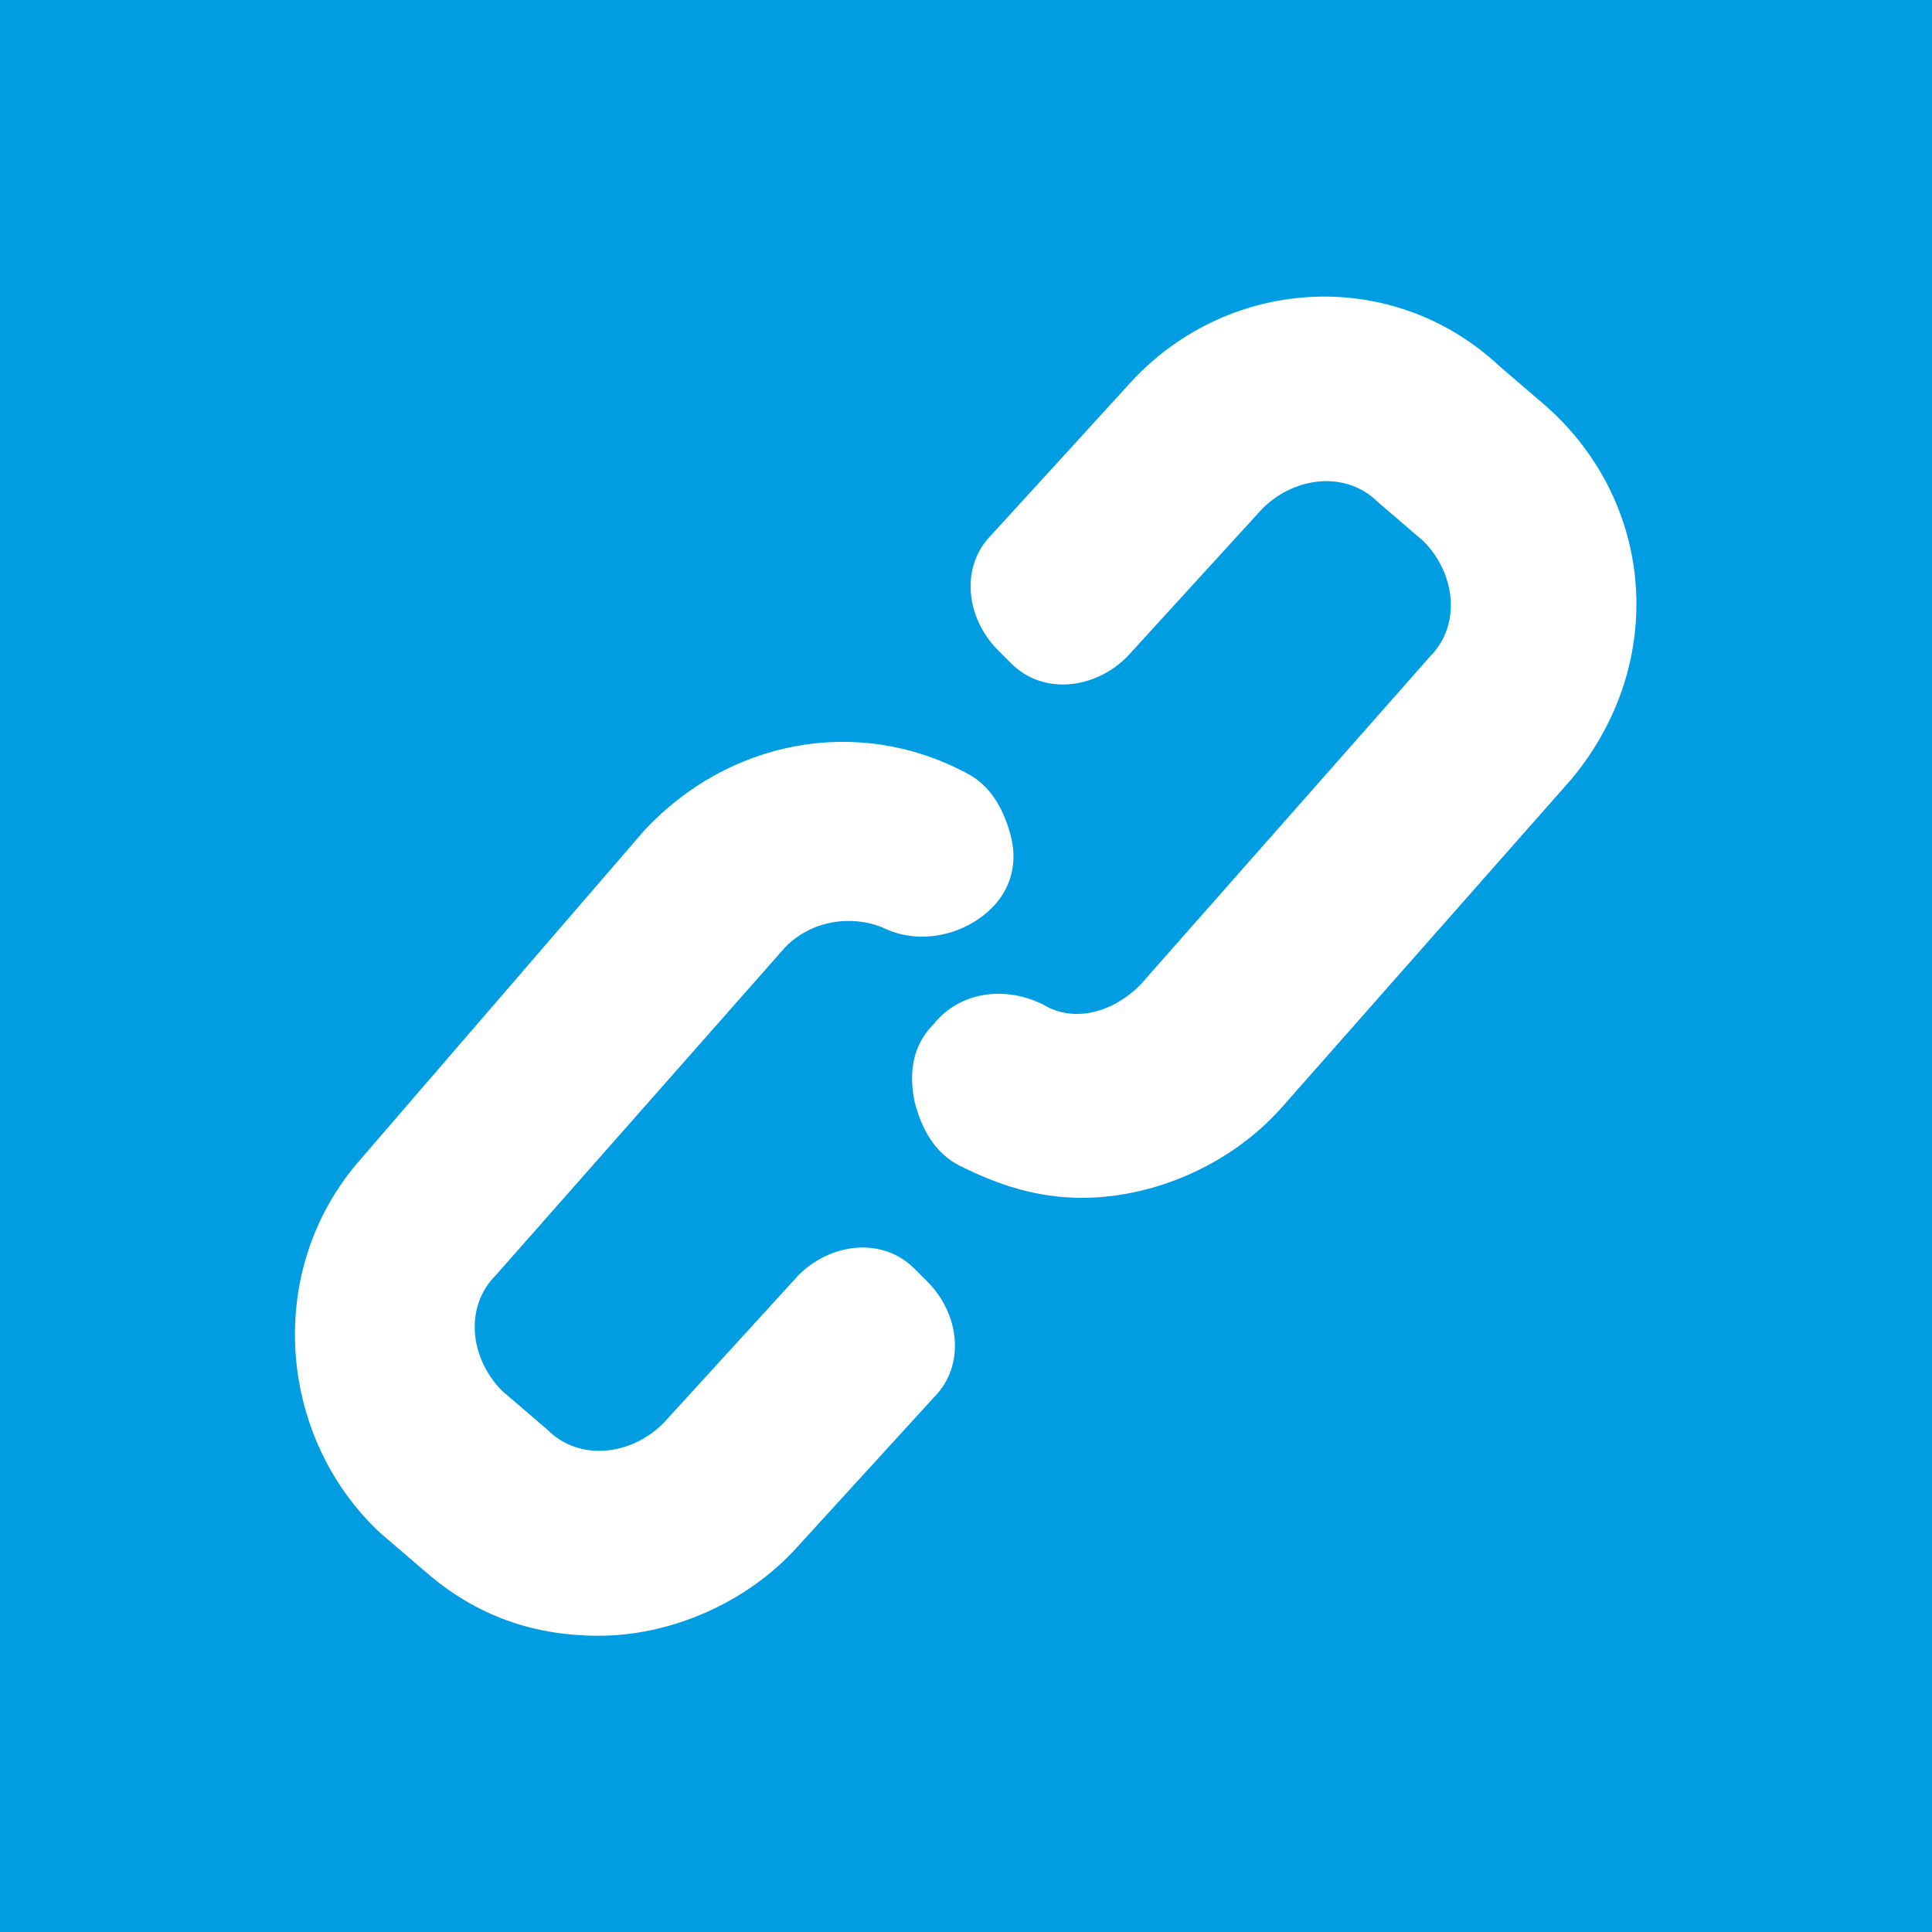 <?xml version="1.0" encoding="utf-8"?>
<!-- Generator: Adobe Illustrator 27.4.1, SVG Export Plug-In . SVG Version: 6.00 Build 0)  -->
<svg version="1.1" id="Capa_1" xmlns="http://www.w3.org/2000/svg" xmlns:xlink="http://www.w3.org/1999/xlink" x="0px" y="0px"
	 viewBox="0 0 30 30" style="enable-background:new 0 0 30 30;" xml:space="preserve">
<style type="text/css">
	.st0{display:none;}
	.st1{display:inline;fill:#FFFFFF;}
	.st2{display:inline;fill:#0D0F16;}
	.st3{display:inline;fill:#161616;}
	.st4{display:inline;}
	.st5{fill:#FFFF00;}
	.st6{display:inline;fill:#1D1D1B;}
	.st7{display:inline;fill:#FFFF00;}
	.st8{fill:#FFFFFF;}
	.st9{fill:#009DE3;}
</style>
<g id="Capa_10" class="st0">
	<path class="st1" d="M28,9.3H2C1.6,9.3,1.3,9,1.3,8.6V8.3C1.3,8,1.6,7.6,2,7.6h26c0.4,0,0.7,0.3,0.7,0.7v0.2
		C28.7,9,28.4,9.3,28,9.3z"/>
	<path class="st1" d="M28,15.8H2c-0.4,0-0.7-0.3-0.7-0.7v-0.2c0-0.4,0.3-0.7,0.7-0.7h26c0.4,0,0.7,0.3,0.7,0.7v0.2
		C28.7,15.5,28.4,15.8,28,15.8z"/>
	<path class="st1" d="M28,22.4H2c-0.4,0-0.7-0.3-0.7-0.7v-0.2c0-0.4,0.3-0.7,0.7-0.7h26c0.4,0,0.7,0.3,0.7,0.7v0.2
		C28.7,22,28.4,22.4,28,22.4z"/>
</g>
<g id="Capa_1_00000125571831075157382170000005998033326567935105_" class="st0">
	<path class="st2" d="M28.9,23c0,0.7-0.3,2.1-0.6,2.7c-0.4,1-1.5,1.6-2.4,2.1c-1.2,0.6-2.3,1-3.7,1c-1.8,0-3.5-0.7-5.2-1.4
		c-1.2-0.4-2.4-1-3.4-1.6c-3.3-2.1-7.4-6.1-9.4-9.4C3.5,15.3,3,14.2,2.6,13C2,11.3,1.2,9.7,1.2,7.8c0-1.3,0.4-2.5,1-3.7
		c0.5-0.9,1.1-2,2.1-2.4C5,1.4,6.3,1.1,7,1.1c0.1,0,0.3,0,0.4,0.1c0.4,0.1,0.8,1.1,1,1.5C9.1,3.8,9.7,5,10.3,6.1
		c0.3,0.5,0.9,1.1,0.9,1.8c0,1.2-3.6,3-3.6,4c0,0.5,0.5,1.2,0.8,1.7c2,3.6,4.5,6.1,8.1,8.1c0.5,0.3,1.2,0.8,1.7,0.8
		c1.1,0,2.8-3.6,4-3.6c0.6,0,1.2,0.6,1.8,0.9c1.1,0.7,2.2,1.3,3.4,1.9c0.4,0.2,1.4,0.6,1.5,1C28.9,22.8,28.9,22.9,28.9,23L28.9,23z"
		/>
</g>
<g id="Capa_2_00000106119069425350237270000012204599846008359604_" class="st0">
	<path class="st3" d="M25.6,15.5L4.9,27C4.4,27.3,4,27,4,26.5v-23C4,3,4.4,2.7,4.9,3l20.8,11.5C26.1,14.8,26.1,15.2,25.6,15.5
		L25.6,15.5z"/>
</g>
<g id="Capa_3" class="st0">
	<g class="st4">
		<path class="st5" d="M29,4.6l-3.9-3.9c-0.4-0.4-0.9-0.4-1.3,0l-3.6,3.6l-7.8,7.8c0,0,0,0.1-0.1,0.1l0,0c0,0.1-0.1,0.1-0.1,0.2l0,0
			l-2.5,6.4c-0.1,0.3-0.1,0.7,0.2,1c0.2,0.2,0.4,0.3,0.6,0.3c0.1,0,0.2,0,0.3-0.1l6.4-2.5l0,0c0.1,0,0.1-0.1,0.2-0.1l0,0
			c0,0,0.1,0,0.1-0.1l7.8-7.8L29,5.8c0.2-0.2,0.3-0.4,0.3-0.6C29.3,5,29.2,4.7,29,4.6z M17,15.3L15.7,14l-1.3-1.3l6.5-6.5l2.6,2.6
			L17,15.3z M13.5,14.3l1.1,1.1l0.8,0.8l-3.2,1.2L13.5,14.3z M24.8,7.5l-2.6-2.6l2.3-2.3l2.6,2.6L24.8,7.5z"/>
		<path class="st5" d="M25.4,12.1c0.4,1.2,0.7,2.5,0.7,3.8c0,2.8-1,5.3-2.6,7.4h-12l-1.3-2.4c-0.1-0.2-0.4-0.4-0.6-0.4l0,0
			c-0.3,0-0.5,0.1-0.6,0.4l-1.3,2.4H5.3c-1.6-2-2.6-4.6-2.6-7.4C2.7,9.5,8,4.2,14.4,4.2c0.9,0,1.8,0.1,2.7,0.3l1.6-1.6
			c-1.3-0.4-2.8-0.7-4.3-0.7C6.9,2.2,0.7,8.4,0.7,15.9s6.1,13.7,13.7,13.7c7.5,0,13.7-6.1,13.7-13.7c0-1.9-0.4-3.7-1.1-5.4
			L25.4,12.1z M6.7,24.7h1.4c0.3,0,0.5-0.1,0.6-0.4l0.9-1.7l0.9,1.7c0.1,0.2,0.4,0.4,0.6,0.4h11c-2.1,1.8-4.8,2.9-7.7,2.9
			S8.7,26.5,6.7,24.7z"/>
	</g>
</g>
<g id="Capa_4" class="st0">
	<g class="st4">
		<path class="st5" d="M20.4,9.4c0.7,1.6,1.5,4.4,2.2,6.1c2.2-4.5,4.3-9,6.5-13.5c-4.8,1.5-9.6,3-14.4,4.5
			C16.3,7.3,18.2,7.9,20.4,9.4z"/>
		<path class="st5" d="M24.9,14.8c0,0.1,0,0.2,0,0.3c0,2.6-0.9,5.1-2.5,7H11.1l-1.2-2.3c-0.1-0.2-0.3-0.4-0.6-0.4l0,0
			c-0.2,0-0.5,0.1-0.6,0.3L7.4,22H5.2c-1.6-1.9-2.5-4.3-2.5-7c0-6.1,5-11,11.1-11c0.5,0,1,0,1.5,0.1c1.1-0.3,2.2-0.7,3.3-1
			c-1.5-0.6-3.1-0.9-4.8-0.9c-7.2,0-13,5.8-13,13s5.8,13,13,13s13-5.8,13-13c0-1.1-0.2-2.2-0.4-3.3C25.9,12.8,25.4,13.8,24.9,14.8z
			 M6.5,23.4h1.3c0.2,0,0.5-0.1,0.6-0.3l0.9-1.6l0.8,1.6c0.1,0.2,0.3,0.4,0.6,0.4h10.5c-2,1.7-4.5,2.8-7.3,2.8
			C11,26.2,8.4,25.1,6.5,23.4z"/>
	</g>
</g>
<g id="Capa_5" class="st0">
	<g class="st4">
		<path class="st5" d="M23.1,10.9c0.8,1.5,1.3,3.3,1.3,5.1c0,2.6-0.9,5-2.4,6.9H10.8l-1.2-2.3c-0.1-0.2-0.3-0.3-0.6-0.3l0,0
			c-0.2,0-0.5,0.1-0.6,0.3l-1.2,2.3H5C3.5,21,2.6,18.6,2.6,16c0-6,4.9-10.9,10.9-10.9c1.8,0,3.5,0.5,5,1.2L20,5.1
			c-1.9-1.1-4.1-1.8-6.5-1.8C6.5,3.3,0.7,9,0.7,16s5.7,12.7,12.7,12.7S26.1,23,26.1,16c0-2.3-0.6-4.5-1.7-6.3L23.1,10.9z M6.3,24.2
			h1.3c0.2,0,0.5-0.1,0.6-0.3L9,22.3l0.8,1.5c0.1,0.2,0.3,0.3,0.6,0.3h10.3c-1.9,1.7-4.4,2.7-7.2,2.7S8.2,25.9,6.3,24.2z"/>
		<path class="st5" d="M28.9,1.7c-0.5-0.6-1.4-0.7-2-0.2l-10.3,8.7l-2-2.6c-0.5-0.6-1.4-0.7-2-0.3c-0.6,0.5-0.7,1.4-0.3,2l2.9,3.8
			c0.2,0.3,0.6,0.5,1,0.5c0.1,0,0.1,0,0.2,0c0.3,0,0.7-0.1,0.9-0.3l11.5-9.7C29.4,3.2,29.4,2.3,28.9,1.7z"/>
	</g>
</g>
<g id="Capa_6" class="st0">
	<path class="st6" d="M28.5,15c0,0.1-0.1,0.3-0.2,0.4l-6,5.5C22.2,21,22,21,21.8,21c-0.2-0.1-0.3-0.2-0.3-0.5V17H2
		c-0.3,0-0.5-0.2-0.5-0.5v-3C1.5,13.2,1.7,13,2,13h19.5V9.5c0-0.2,0.1-0.4,0.3-0.5c0.2,0,0.4,0,0.5,0.1l6,5.5
		C28.4,14.7,28.5,14.8,28.5,15L28.5,15z"/>
</g>
<g id="Capa_6_copia" class="st0">
	<path class="st7" d="M28.5,15c0,0.1-0.1,0.3-0.2,0.4l-6,5.5C22.2,21,22,21,21.8,21c-0.2-0.1-0.3-0.2-0.3-0.5V17H2
		c-0.3,0-0.5-0.2-0.5-0.5v-3C1.5,13.2,1.7,13,2,13h19.5V9.5c0-0.2,0.1-0.4,0.3-0.5c0.2,0,0.4,0,0.5,0.1l6,5.5
		C28.4,14.7,28.5,14.8,28.5,15L28.5,15z"/>
</g>
<g id="FACEBOOK" class="st0">
	<path class="st1" d="M17,8.5h3.3V4.6H17c-2.5,0-4.6,2-4.6,4.6v2H9.8V15h2.6v10.4h3.9V15h3.3l0.7-3.9h-3.9v-2
		C16.3,8.8,16.6,8.5,17,8.5z"/>
</g>
<g id="INSTAGRAM" class="st0">
	<g class="st4">
		<path class="st8" d="M15,6.6c2.8,0,3.1,0,4.2,0.1c1,0,1.6,0.2,1.9,0.4c0.5,0.2,0.8,0.4,1.2,0.8c0.4,0.4,0.6,0.7,0.8,1.2
			c0.1,0.4,0.3,0.9,0.4,1.9c0,1.1,0.1,1.4,0.1,4.2s0,3.1-0.1,4.2c0,1-0.2,1.6-0.4,1.9c-0.2,0.5-0.4,0.8-0.8,1.2
			c-0.4,0.4-0.7,0.6-1.2,0.8c-0.4,0.1-0.9,0.3-1.9,0.4c-1.1,0-1.4,0.1-4.2,0.1s-3.1,0-4.2-0.1c-1,0-1.6-0.2-1.9-0.4
			c-0.5-0.2-0.8-0.4-1.2-0.8c-0.4-0.4-0.6-0.7-0.8-1.2c-0.1-0.4-0.3-0.9-0.4-1.9c0-1.1-0.1-1.4-0.1-4.2s0-3.1,0.1-4.2
			c0-1,0.2-1.6,0.4-1.9c0.2-0.5,0.4-0.8,0.8-1.2C8,7.5,8.4,7.2,8.9,7c0.4-0.1,0.9-0.3,1.9-0.4C11.9,6.6,12.2,6.6,15,6.6L15,6.6z
			 M15,4.8c-2.8,0-3.2,0-4.3,0.1C9.6,4.9,8.9,5,8.2,5.3C7.5,5.6,6.9,5.9,6.4,6.5c-0.6,0.6-1,1.2-1.2,1.8C4.9,9,4.7,9.8,4.7,10.9
			s-0.1,1.5-0.1,4.3s0,3.2,0.1,4.3c0,1.1,0.2,1.9,0.5,2.5c0.3,0.7,0.6,1.3,1.2,1.8C7,24.4,7.6,24.7,8.2,25c0.7,0.3,1.4,0.4,2.5,0.5
			c1.1,0,1.5,0.1,4.3,0.1s3.2,0,4.3-0.1c1.1,0,1.9-0.2,2.5-0.5c0.7-0.3,1.3-0.6,1.8-1.2c0.6-0.6,0.9-1.2,1.2-1.8
			c0.3-0.7,0.4-1.4,0.5-2.5c0-1.1,0.1-1.5,0.1-4.3s0-3.2-0.1-4.3c0-1.1-0.2-1.9-0.5-2.5c-0.3-0.7-0.6-1.3-1.2-1.8
			C23,6,22.4,5.7,21.8,5.4c-0.7-0.3-1.4-0.4-2.5-0.5C18.2,4.8,17.8,4.8,15,4.8L15,4.8L15,4.8z"/>
		<path class="st8" d="M15,9.8c-3,0-5.3,2.4-5.3,5.3s2.4,5.3,5.3,5.3s5.3-2.4,5.3-5.3C20.4,12.2,18,9.8,15,9.8z M15,18.6
			c-1.9,0-3.5-1.6-3.5-3.5s1.6-3.5,3.5-3.5s3.5,1.6,3.5,3.5S16.9,18.6,15,18.6z"/>
		<path class="st8" d="M21.8,9.6c0,0.7-0.6,1.2-1.2,1.2s-1.2-0.6-1.2-1.2s0.6-1.2,1.2-1.2S21.8,8.9,21.8,9.6z"/>
	</g>
</g>
<g id="TWITTER" class="st0">
	<path class="st1" d="M16.9,13.6l7.6-8.8h-1.8l-6.6,7.7l-5.3-7.7h-6l7.9,11.6l-7.9,9.2h1.8l7-8.1l5.6,8.1h6.1L16.9,13.6L16.9,13.6z
		 M14.5,16.4l-0.8-1.2L7.3,6.1H10l5.2,7.4l0.8,1.2l6.7,9.6H20L14.5,16.4L14.5,16.4z"/>
</g>
<g id="YOUTUBE" class="st0">
	<path class="st1" d="M28.3,9.6c0,0-0.3-1.9-1.1-2.7c-1-1.1-2.2-1.1-2.7-1.2C20.7,5.4,15,5.4,15,5.4l0,0c0,0-5.7,0-9.5,0.3
		C4.9,5.8,3.8,5.8,2.7,6.9c-0.8,0.8-1,2.7-1,2.7S1.4,11.8,1.4,14v2c0,2.2,0.3,4.4,0.3,4.4s0.3,1.9,1.1,2.7c1,1.1,2.4,1,3,1.2
		c2.2,0.2,9.3,0.3,9.3,0.3s5.7,0,9.5-0.3c0.5-0.1,1.7-0.1,2.7-1.2c0.8-0.8,1.1-2.7,1.1-2.7s0.3-2.2,0.3-4.4v-2
		C28.6,11.8,28.3,9.6,28.3,9.6L28.3,9.6z M12.2,18.5v-7.7l7.4,3.8L12.2,18.5z"/>
</g>
<g id="BEHANCE" class="st0">
	<g class="st4">
		<path class="st8" d="M9.2,6.4c0.8,0,1.5,0.1,2.2,0.2s1.2,0.4,1.7,0.7C13.6,7.6,14,8,14.2,8.6c0.3,0.5,0.4,1.2,0.4,2
			c0,0.9-0.2,1.6-0.6,2.1c-0.4,0.6-1,1-1.7,1.4c1,0.3,1.8,0.8,2.3,1.6c0.5,0.8,0.8,1.7,0.8,2.7c0,0.9-0.2,1.6-0.5,2.2
			s-0.8,1.1-1.3,1.5c-0.6,0.4-1.2,0.7-1.9,0.9c-0.7,0.2-1.5,0.3-2.2,0.3H1.2v-17L9.2,6.4z M8.7,13.2c0.7,0,1.2-0.2,1.6-0.5
			c0.4-0.3,0.6-0.8,0.6-1.5c0-0.4-0.1-0.7-0.2-1c-0.1-0.3-0.3-0.5-0.6-0.6C10,9.5,9.7,9.4,9.4,9.3c-0.3-0.1-0.6-0.1-1-0.1H4.9v4H8.7
			z M8.9,20.4c0.4,0,0.7,0,1-0.1s0.6-0.2,0.9-0.4c0.2-0.2,0.5-0.4,0.6-0.7c0.2-0.3,0.2-0.7,0.2-1.1c0-0.9-0.2-1.5-0.7-1.9
			S9.8,15.6,9,15.6H4.9v4.7L8.9,20.4L8.9,20.4z"/>
		<path class="st8" d="M20.7,20.4c0.5,0.5,1.2,0.7,2.2,0.7c0.7,0,1.3-0.2,1.8-0.5s0.8-0.7,0.9-1.1h3c-0.5,1.5-1.2,2.5-2.2,3.2
			c-1,0.6-2.2,1-3.6,1c-1,0-1.8-0.2-2.6-0.5c-0.8-0.3-1.4-0.7-2-1.3c-0.5-0.6-1-1.2-1.2-2c-0.3-0.8-0.4-1.7-0.4-2.6s0.2-1.8,0.5-2.6
			s0.7-1.5,1.3-2.1s1.2-1,2-1.4c0.8-0.3,1.6-0.5,2.6-0.5s1.9,0.2,2.7,0.6c0.8,0.4,1.4,0.9,1.9,1.6c0.5,0.7,0.9,1.5,1.1,2.3
			c0.2,0.9,0.3,1.8,0.2,2.7H20C19.9,19,20.2,19.9,20.7,20.4L20.7,20.4z M24.6,13.9c-0.4-0.4-1.1-0.7-1.9-0.7c-0.5,0-1,0.1-1.3,0.3
			s-0.6,0.4-0.9,0.7c-0.2,0.3-0.4,0.6-0.5,0.9c-0.1,0.3-0.1,0.6-0.2,0.8h5.5C25.3,15,25,14.4,24.6,13.9L24.6,13.9z"/>
		<path class="st8" d="M19.2,7.7h6.9v1.7h-6.9V7.7z"/>
	</g>
</g>
<g id="LINKEDIN" class="st0">
	<g id="_x31_0.Linkedin" class="st4">
		<path class="st8" d="M25.4,25.4v-7.6c0-3.7-0.8-6.6-5.2-6.6c-2.1,0-3.5,1.1-4.1,2.2H16v-1.9h-4v13.9h4.3v-6.9
			c0-1.8,0.3-3.6,2.6-3.6c2.2,0,2.2,2.1,2.2,3.7v6.8L25.4,25.4L25.4,25.4z"/>
		<path class="st8" d="M4.9,11.5h4.3v13.9H4.9V11.5z"/>
		<path class="st8" d="M7.1,4.6c-1.4,0-2.5,1.1-2.5,2.5s1.1,2.5,2.5,2.5s2.5-1.1,2.5-2.5S8.5,4.6,7.1,4.6z"/>
	</g>
</g>
<g id="TICTOC" class="st0">
	<g class="st4">
		<path class="st8" d="M24.2,10C23,10,21.9,9.6,21,8.9c-1-0.8-1.7-1.9-2-3.2c-0.1-0.3-0.1-0.6-0.1-1h-3.4V14v5.1
			c0,1.4-0.9,2.5-2.1,2.9c-0.4,0.1-0.7,0.2-1.1,0.2c-0.5,0-1-0.2-1.4-0.4c-0.9-0.5-1.5-1.5-1.5-2.6c0-1.7,1.4-3.1,3.1-3.1
			c0.3,0,0.7,0.1,1,0.2v-2.5v-0.9c-0.3,0-0.6-0.1-1-0.1c-1.9,0-3.6,0.8-4.9,2.2c-0.9,1.1-1.5,2.4-1.6,3.8c-0.1,1.9,0.6,3.6,1.9,5
			C8,23.9,8.2,24,8.4,24.2c1.1,0.9,2.5,1.4,4,1.4c0.3,0,0.7,0,1-0.1c1.4-0.2,2.6-0.8,3.6-1.8c1.2-1.2,1.9-2.8,1.9-4.5v-7.6
			c0.6,0.5,1.2,0.8,1.9,1.1c1.1,0.4,2.2,0.7,3.4,0.7v-2.5L24.2,10L24.2,10L24.2,10z"/>
	</g>
</g>
<g id="FACEBOOK_A" class="st0">
	<path class="st7" d="M17,8.5h3.3V4.6H17c-2.5,0-4.6,2-4.6,4.6v2H9.8V15h2.6v10.4h3.9V15h3.3l0.7-3.9h-3.9v-2
		C16.3,8.8,16.6,8.5,17,8.5z"/>
</g>
<g id="INSTAGRAM_A" class="st0">
	<g class="st4">
		<path class="st5" d="M15,6.6c2.8,0,3.1,0,4.2,0.1c1,0,1.6,0.2,1.9,0.4c0.5,0.2,0.8,0.4,1.2,0.8c0.4,0.4,0.6,0.7,0.8,1.2
			c0.1,0.4,0.3,0.9,0.4,1.9c0,1.1,0.1,1.4,0.1,4.2s0,3.1-0.1,4.2c0,1-0.2,1.6-0.4,1.9c-0.2,0.5-0.4,0.8-0.8,1.2
			c-0.4,0.4-0.7,0.6-1.2,0.8c-0.4,0.1-0.9,0.3-1.9,0.4c-1.1,0-1.4,0.1-4.2,0.1s-3.1,0-4.2-0.1c-1,0-1.6-0.2-1.9-0.4
			c-0.5-0.2-0.8-0.4-1.2-0.8c-0.4-0.4-0.6-0.7-0.8-1.2c-0.1-0.4-0.3-0.9-0.4-1.9c0-1.1-0.1-1.4-0.1-4.2s0-3.1,0.1-4.2
			c0-1,0.2-1.6,0.4-1.9c0.2-0.5,0.4-0.8,0.8-1.2C8,7.5,8.4,7.2,8.9,7c0.4-0.1,0.9-0.3,1.9-0.4C11.9,6.6,12.2,6.6,15,6.6L15,6.6z
			 M15,4.8c-2.8,0-3.2,0-4.3,0.1C9.6,4.9,8.9,5,8.2,5.3C7.5,5.6,6.9,5.9,6.4,6.5c-0.6,0.6-1,1.2-1.2,1.8C4.9,9,4.7,9.8,4.7,10.9
			s-0.1,1.5-0.1,4.3s0,3.2,0.1,4.3c0,1.1,0.2,1.9,0.5,2.5c0.3,0.7,0.6,1.3,1.2,1.8C7,24.4,7.6,24.7,8.2,25c0.7,0.3,1.4,0.4,2.5,0.5
			c1.1,0,1.5,0.1,4.3,0.1s3.2,0,4.3-0.1c1.1,0,1.9-0.2,2.5-0.5c0.7-0.3,1.3-0.6,1.8-1.2c0.6-0.6,0.9-1.2,1.2-1.8
			c0.3-0.7,0.4-1.4,0.5-2.5c0-1.1,0.1-1.5,0.1-4.3s0-3.2-0.1-4.3c0-1.1-0.2-1.9-0.5-2.5c-0.3-0.7-0.6-1.3-1.2-1.8
			C23,6,22.4,5.7,21.8,5.4c-0.7-0.3-1.4-0.4-2.5-0.5C18.2,4.8,17.8,4.8,15,4.8L15,4.8L15,4.8z"/>
		<path class="st5" d="M15,9.8c-3,0-5.3,2.4-5.3,5.3s2.4,5.3,5.3,5.3s5.3-2.4,5.3-5.3C20.4,12.2,18,9.8,15,9.8z M15,18.6
			c-1.9,0-3.5-1.6-3.5-3.5s1.6-3.5,3.5-3.5s3.5,1.6,3.5,3.5S16.9,18.6,15,18.6z"/>
		<path class="st5" d="M21.8,9.6c0,0.7-0.6,1.2-1.2,1.2s-1.2-0.6-1.2-1.2s0.6-1.2,1.2-1.2S21.8,8.9,21.8,9.6z"/>
	</g>
</g>
<g id="TWITTER_A" class="st0">
	<path class="st7" d="M16.9,13.6l7.6-8.8h-1.8l-6.6,7.7l-5.3-7.7h-6l7.9,11.6l-7.9,9.2h1.8l7-8.1l5.6,8.1h6.1L16.9,13.6L16.9,13.6z
		 M14.5,16.4l-0.8-1.2L7.3,6.1H10l5.2,7.4l0.8,1.2l6.7,9.6H20L14.5,16.4L14.5,16.4z"/>
</g>
<g id="YOUTUBE_A" class="st0">
	<path class="st7" d="M28.3,9.6c0,0-0.3-1.9-1.1-2.7c-1-1.1-2.2-1.1-2.7-1.2C20.7,5.4,15,5.4,15,5.4l0,0c0,0-5.7,0-9.5,0.3
		C4.9,5.8,3.8,5.8,2.7,6.9c-0.8,0.8-1,2.7-1,2.7S1.4,11.8,1.4,14v2c0,2.2,0.3,4.4,0.3,4.4s0.3,1.9,1.1,2.7c1,1.1,2.4,1,3,1.2
		c2.2,0.2,9.3,0.3,9.3,0.3s5.7,0,9.5-0.3c0.5-0.1,1.7-0.1,2.7-1.2c0.8-0.8,1.1-2.7,1.1-2.7s0.3-2.2,0.3-4.4v-2
		C28.6,11.8,28.3,9.6,28.3,9.6L28.3,9.6z M12.2,18.5v-7.7l7.4,3.8L12.2,18.5z"/>
</g>
<g id="BEHANCE_A" class="st0">
	<g class="st4">
		<path class="st5" d="M9.2,6.4c0.8,0,1.5,0.1,2.2,0.2s1.2,0.4,1.7,0.7C13.6,7.6,14,8,14.2,8.6c0.3,0.5,0.4,1.2,0.4,2
			c0,0.9-0.2,1.6-0.6,2.1c-0.4,0.6-1,1-1.7,1.4c1,0.3,1.8,0.8,2.3,1.6c0.5,0.8,0.8,1.7,0.8,2.7c0,0.9-0.2,1.6-0.5,2.2
			s-0.8,1.1-1.3,1.5c-0.6,0.4-1.2,0.7-1.9,0.9c-0.7,0.2-1.5,0.3-2.2,0.3H1.2v-17L9.2,6.4z M8.7,13.2c0.7,0,1.2-0.2,1.6-0.5
			c0.4-0.3,0.6-0.8,0.6-1.5c0-0.4-0.1-0.7-0.2-1c-0.1-0.3-0.3-0.5-0.6-0.6C10,9.5,9.7,9.4,9.4,9.3c-0.3-0.1-0.6-0.1-1-0.1H4.9v4H8.7
			z M8.9,20.4c0.4,0,0.7,0,1-0.1s0.6-0.2,0.9-0.4c0.2-0.2,0.5-0.4,0.6-0.7c0.2-0.3,0.2-0.7,0.2-1.1c0-0.9-0.2-1.5-0.7-1.9
			S9.8,15.6,9,15.6H4.9v4.7L8.9,20.4L8.9,20.4z"/>
		<path class="st5" d="M20.7,20.4c0.5,0.5,1.2,0.7,2.2,0.7c0.7,0,1.3-0.2,1.8-0.5s0.8-0.7,0.9-1.1h3c-0.5,1.5-1.2,2.5-2.2,3.2
			c-1,0.6-2.2,1-3.6,1c-1,0-1.8-0.2-2.6-0.5c-0.8-0.3-1.4-0.7-2-1.3c-0.5-0.6-1-1.2-1.2-2c-0.3-0.8-0.4-1.7-0.4-2.6s0.2-1.8,0.5-2.6
			s0.7-1.5,1.3-2.1s1.2-1,2-1.4c0.8-0.3,1.6-0.5,2.6-0.5s1.9,0.2,2.7,0.6c0.8,0.4,1.4,0.9,1.9,1.6c0.5,0.7,0.9,1.5,1.1,2.3
			c0.2,0.9,0.3,1.8,0.2,2.7H20C19.9,19,20.2,19.9,20.7,20.4L20.7,20.4z M24.6,13.9c-0.4-0.4-1.1-0.7-1.9-0.7c-0.5,0-1,0.1-1.3,0.3
			s-0.6,0.4-0.9,0.7c-0.2,0.3-0.4,0.6-0.5,0.9c-0.1,0.3-0.1,0.6-0.2,0.8h5.5C25.3,15,25,14.4,24.6,13.9L24.6,13.9z"/>
		<path class="st5" d="M19.2,7.7h6.9v1.7h-6.9V7.7z"/>
	</g>
</g>
<g id="LINKEDIN_A" class="st0">
	<g id="_x31_0.Linkedin_00000072264765818959659320000010054663466914137219_" class="st4">
		<path class="st5" d="M25.4,25.4v-7.6c0-3.7-0.8-6.6-5.2-6.6c-2.1,0-3.5,1.1-4.1,2.2H16v-1.9h-4v13.9h4.3v-6.9
			c0-1.8,0.3-3.6,2.6-3.6c2.2,0,2.2,2.1,2.2,3.7v6.8L25.4,25.4L25.4,25.4z"/>
		<path class="st5" d="M4.9,11.5h4.3v13.9H4.9V11.5z"/>
		<path class="st5" d="M7.1,4.6c-1.4,0-2.5,1.1-2.5,2.5s1.1,2.5,2.5,2.5s2.5-1.1,2.5-2.5S8.5,4.6,7.1,4.6z"/>
	</g>
</g>
<g id="TICTOC_A" class="st0">
	<g class="st4">
		<path class="st5" d="M24.2,10C23,10,21.9,9.6,21,8.9c-1-0.8-1.7-1.9-2-3.2c-0.1-0.3-0.1-0.6-0.1-1h-3.4V14v5.1
			c0,1.4-0.9,2.5-2.1,2.9c-0.4,0.1-0.7,0.2-1.1,0.2c-0.5,0-1-0.2-1.4-0.4c-0.9-0.5-1.5-1.5-1.5-2.6c0-1.7,1.4-3.1,3.1-3.1
			c0.3,0,0.7,0.1,1,0.2v-2.5v-0.9c-0.3,0-0.6-0.1-1-0.1c-1.9,0-3.6,0.8-4.9,2.2c-0.9,1.1-1.5,2.4-1.6,3.8c-0.1,1.9,0.6,3.6,1.9,5
			C8,23.9,8.2,24,8.4,24.2c1.1,0.9,2.5,1.4,4,1.4c0.3,0,0.7,0,1-0.1c1.4-0.2,2.6-0.8,3.6-1.8c1.2-1.2,1.9-2.8,1.9-4.5v-7.6
			c0.6,0.5,1.2,0.8,1.9,1.1c1.1,0.4,2.2,0.7,3.4,0.7v-2.5L24.2,10L24.2,10L24.2,10z"/>
	</g>
</g>
<g id="CERRAR" class="st0">
	<path class="st1" d="M17.1,15L27.9,4.2c0.6-0.6,0.6-1.5,0-2.1s-1.5-0.6-2.1,0L15,12.9L4.2,2.1c-0.6-0.6-1.5-0.6-2.1,0
		s-0.6,1.5,0,2.1L12.9,15L2.1,25.8c-0.6,0.6-0.6,1.5,0,2.1s1.5,0.6,2.1,0L15,17.1l10.8,10.8c0.6,0.6,1.5,0.6,2.1,0s0.6-1.5,0-2.1
		L17.1,15z"/>
</g>
<g id="PROCESO_1_x5F_1" class="st0">
	<g class="st4">
		<path d="M28,24.3l-6-6.1c2.6-4.3,2.1-10-1.7-13.8c-2.1-2.1-4.9-3.3-7.9-3.3S6.6,2.3,4.5,4.5C0.1,8.9,0.1,16,4.5,20.4
			c2.1,2.1,4.9,3.3,7.9,3.3c2.1,0,4.1-0.6,5.8-1.6l6.1,6.1c0.5,0.5,1.2,0.8,1.9,0.8c0.7,0,1.4-0.3,1.9-0.8
			C29.1,27,29.1,25.3,28,24.3z M19.1,19.1c-1.8,1.8-4.2,2.8-6.7,2.8s-4.9-1-6.7-2.8C2,15.4,2,9.4,5.7,5.7C7.5,3.9,9.9,3,12.4,3
			s4.9,1,6.7,2.8C22.7,9.4,22.7,15.4,19.1,19.1L19.1,19.1z M26.8,26.8c-0.3,0.3-0.9,0.3-1.2,0L19.7,21l1.3-1.3l5.8,5.8
			C27.1,25.9,27.1,26.4,26.8,26.8z"/>
		<path d="M17.3,7.5c-1.3-1.3-3-2-4.9-2c-1.8,0-3.6,0.7-4.9,2c-2.7,2.7-2.7,7.1,0,9.8c1.3,1.3,3,2,4.9,2c1.8,0,3.6-0.7,4.9-2
			C20,14.6,20,10.2,17.3,7.5z M16,16c-1,1-2.3,1.5-3.6,1.5C11,17.5,9.7,17,8.8,16c-2-2-2-5.3,0-7.3c1-1,2.3-1.5,3.6-1.5
			c1.4,0,2.7,0.5,3.6,1.5C18,10.8,18,14,16,16z"/>
	</g>
</g>
<g id="PROCESO_1_x5F_2" class="st0">
	<g class="st4">
		<path d="M29.2,5.5C29.1,5.2,28.8,5,28.5,5l-0.9-0.1c0.5-0.5,0.5-1.4,0-1.9l-0.5-0.5c-0.5-0.5-1.4-0.5-1.9,0l-0.1,0.1L25,1.4
			c0-0.4-0.4-0.7-0.8-0.7c-0.2,0-0.4,0.1-0.6,0.2l-3.3,3.3c-0.4,0.4-0.6,1-0.6,1.5l0.2,2l-7.8,7.8c-0.2,0.2-0.3,0.5-0.4,0.8V17
			c0,0.3,0.1,0.7,0.3,0.9c0.2,0.3,0.6,0.4,1,0.4l0,0h0.8c0.3,0,0.6-0.1,0.8-0.4l7.9-7.9l1.7,0.1c0.6,0.1,1.1-0.2,1.5-0.6L29,6.3
			C29.3,6.1,29.3,5.8,29.2,5.5z M25,8.9c-0.2,0.2-0.4,0.3-0.7,0.3L22,9.1l-8.2,8.2l-0.1,0.1h-0.8c-0.1,0-0.1,0-0.2-0.1
			c0,0-0.1-0.1-0.1-0.2l0.1-0.7c0,0,0-0.1,0.1-0.1l8.1-8.1l-0.2-2.4c0-0.3,0.1-0.6,0.3-0.7l3-3L24.2,5l1.6-1.6
			c0.1-0.1,0.4-0.1,0.5,0l0.5,0.5c0.1,0.1,0.1,0.4,0,0.5l-1.5,1.5H28L25,8.9z"/>
		<path d="M20.5,13.6c0.7,1.3,1,2.7,1,4.2c0,5.1-4.2,9.3-9.3,9.3s-9.3-4.2-9.3-9.3s4.2-9.3,9.3-9.3c1.5,0,3,0.4,4.3,1l1.2-1.2
			c-1.6-0.9-3.5-1.5-5.5-1.5c-6,0-11,4.9-11,11s4.9,11,11,11c6,0,11-4.9,11-11c0-2-0.5-3.8-1.5-5.5L20.5,13.6z"/>
		<path d="M12.2,12.8c0.3,0,0.7,0,1,0.1l1.4-1.4C13.8,11.2,13,11,12.2,11c-1.8,0-3.5,0.7-4.8,2c-2.7,2.7-2.7,7,0,9.6
			c1.3,1.3,3,2,4.8,2s3.5-0.7,4.8-2c1.9-1.9,2.4-4.7,1.6-7.1l-1.4,1.4c0.3,1.6-0.2,3.3-1.4,4.5c-1,1-2.2,1.5-3.6,1.5
			c-1.3,0-2.6-0.5-3.6-1.5c-2-2-2-5.2,0-7.1C9.6,13.3,10.9,12.8,12.2,12.8z"/>
	</g>
</g>
<g id="PROCESO_1_x5F_3" class="st0">
	<g class="st4">
		<path d="M28.5,5.7c0-0.2-0.1-0.4-0.3-0.6l-3.7-3.7c-0.3-0.3-0.9-0.3-1.2,0l-3,3c-1.8-1-3.9-1.5-6-1.5c-7.2,0-13,5.8-13,13
			s5.8,13,13,13c4,0,7.6-1.8,10-4.7c0.2-0.1,0.4-0.3,0.4-0.5c1.6-2.2,2.6-4.8,2.6-7.7c0-2.5-0.7-4.8-1.9-6.7l2.8-2.8
			C28.5,6.1,28.5,5.9,28.5,5.7z M24,3.2l2.5,2.5l-2,2C23.8,6.8,22.9,6,22,5.3L24,3.2z M13.5,14.4l0.5,0.5l1.3,1.3l-3,1.2L13.5,14.4z
			 M16.9,15.3l-0.8-0.8l-1.7-1.7l6.2-6.2c0.1,0,0.1,0.1,0.2,0.1L23.1,9L16.9,15.3z M7.1,24.2h1.7c0.2,0,0.5-0.1,0.6-0.3l0.9-1.6
			l0.8,1.6c0.1,0.2,0.3,0.4,0.6,0.4h10.1c-2,1.7-4.5,2.8-7.3,2.8S9.1,25.9,7.1,24.2z M25.5,15.9c0,2.6-0.9,5.1-2.5,7H12l-1.2-2.3
			c-0.1-0.2-0.3-0.4-0.6-0.4l0,0c-0.2,0-0.5,0.1-0.6,0.3l-1.3,2.3H5.8c-1.6-1.9-2.5-4.3-2.5-7c0-6.1,5-11.1,11.1-11.1
			c1.7,0,3.2,0.4,4.6,1l-6.4,6.4c-0.1,0.1-0.1,0.2-0.2,0.3l0,0l-2.4,6c-0.1,0.3,0,0.7,0.2,0.9c0.2,0.2,0.4,0.3,0.6,0.3
			c0.1,0,0.2,0,0.3-0.1l6-2.4l0,0c0.1,0,0.2-0.1,0.3-0.2l6.6-6.6C25,12.1,25.5,13.9,25.5,15.9z"/>
	</g>
</g>
<g id="PROCESO_1_x5F_4" class="st0">
	<g class="st4">
		<g>
			<g>
				<g>
					<path d="M19.2,19h-8.4c-0.5,0-0.9-0.2-1.1-0.6s-0.2-0.9,0-1.3l0,0l4.2-7.2c0.5-0.8,1.8-0.8,2.2,0l4.2,7.2
						c0.2,0.4,0.2,0.9,0,1.3S19.6,19,19.2,19z M11,17.8L11,17.8L11,17.8L11,17.8z M11.2,17.4h7.5L15,10.9L11.2,17.4z"/>
				</g>
			</g>
		</g>
		<g>
			<g>
				<path d="M28.8,15c0,7.6-6.2,13.8-13.8,13.8S1.2,22.6,1.2,15S7.4,1.2,15,1.2S28.8,7.4,28.8,15z M3.3,15c0,6.5,5.3,11.7,11.7,11.7
					S26.7,21.5,26.7,15S21.5,3.3,15,3.3S3.3,8.5,3.3,15z"/>
			</g>
		</g>
	</g>
</g>
<g id="PROCESO_2_x5F_1" class="st0">
	<g class="st4">
		<path d="M19.3,4.5h-8.7C9.2,4.5,8,5.7,8,7.2v14.2v1.5c0,1.5,1.2,2.7,2.7,2.7h8.7c1.5,0,2.7-1.2,2.7-2.7v-1.5V7.2
			C22,5.7,20.8,4.5,19.3,4.5z M8.7,7.5h12.6V21H8.7V7.5z M10.7,5.2h8.7c1,0,1.8,0.7,1.9,1.6H8.7C8.9,5.9,9.7,5.2,10.7,5.2z
			 M19.3,24.8h-8.7c-1.1,0-2-0.9-2-2v-1.1h12.6v1.1C21.3,23.9,20.4,24.8,19.3,24.8z"/>
		<path d="M16.2,22.8h-2.4c-0.2,0-0.3,0.2-0.3,0.3c0,0.2,0.2,0.3,0.3,0.3h2.4c0.2,0,0.3-0.2,0.3-0.3S16.4,22.8,16.2,22.8z"/>
		<path d="M19.9,10.3h-0.2c0.1-0.2,0.1-0.5-0.1-0.7l-0.2-0.2c-0.2-0.2-0.5-0.2-0.7,0V9.1c0-0.3-0.4-0.4-0.6-0.2L16.9,10
			c-0.2,0.2-0.2,0.4-0.2,0.6v0.6L13.9,14c-0.1,0.1-0.1,0.2-0.1,0.3v0.3c0,0.1,0,0.3,0.1,0.4c0.1,0.1,0.2,0.2,0.4,0.2l0,0h0.3
			c0.1,0,0.2-0.1,0.3-0.1l2.8-2.8h0.6h0.1c0.2,0,0.4-0.1,0.5-0.2l1.2-1.2c0.1-0.1,0.1-0.2,0.1-0.4C20.1,10.4,20,10.3,19.9,10.3z
			 M18.5,11.7c-0.1,0.1-0.1,0.1-0.3,0.1l-0.8-0.1l-3,3h-0.3v-0.3l2.9-2.9l-0.1-0.9c0-0.1,0-0.2,0.1-0.2l1-1l0.1,1l0.7-0.7h0.1l0,0
			l0.2,0.2V10l-0.6,0.6l1,0.1L18.5,11.7z"/>
		<path d="M17,13.4c0.2,0.5,0.4,1,0.4,1.5c0,1.8-1.5,3.3-3.3,3.3s-3.3-1.5-3.3-3.3s1.5-3.3,3.3-3.3c0.6,0,1.1,0.1,1.5,0.4l0.4-0.4
			c-0.6-0.3-1.3-0.5-2-0.5c-2.2,0-3.9,1.8-3.9,3.9s1.8,3.9,3.9,3.9c2.2,0,3.9-1.8,3.9-3.9c0-0.7-0.2-1.4-0.5-2L17,13.4z"/>
		<path d="M14,13.1c0.1,0,0.2,0,0.3,0l0.5-0.5c-0.3-0.1-0.6-0.2-0.9-0.2c-0.7,0-1.3,0.3-1.7,0.7c-1,1-1,2.5,0,3.4
			c0.5,0.5,1.1,0.7,1.7,0.7c0.7,0,1.3-0.3,1.7-0.7c0.7-0.7,0.9-1.7,0.6-2.6l-0.5,0.5c0.1,0.6-0.1,1.2-0.5,1.6
			c-0.3,0.3-0.8,0.5-1.3,0.5S13,16.3,12.6,16c-0.7-0.7-0.7-1.9,0-2.6C13.1,13.3,13.5,13.1,14,13.1z"/>
	</g>
</g>
<g id="PROCESO_2_x5F_2" class="st0">
	<g class="st4">
		<path d="M19.3,4.5h-8.7C9.2,4.5,8,5.7,8,7.2v14.2v1.5c0,1.5,1.2,2.7,2.7,2.7h8.7c1.5,0,2.7-1.2,2.7-2.7v-1.5V7.2
			C22,5.7,20.8,4.5,19.3,4.5z M8.7,7.5h12.6V21H8.7V7.5z M10.7,5.2h8.7c1,0,1.8,0.7,1.9,1.6H8.7C8.9,5.9,9.7,5.2,10.7,5.2z
			 M19.3,24.8h-8.7c-1.1,0-2-0.9-2-2v-1.1h12.6v1.1C21.3,23.9,20.4,24.8,19.3,24.8z"/>
		<path d="M16.2,22.8h-2.4c-0.2,0-0.3,0.2-0.3,0.3c0,0.2,0.2,0.3,0.3,0.3h2.4c0.2,0,0.3-0.2,0.3-0.3S16.4,22.8,16.2,22.8z"/>
		<path d="M17.8,13.4h-1.2c-0.1,0-0.2,0-0.3,0L16,12.6c-0.1-0.3-0.2-0.7-0.2-1.1l0,0c0-0.5-0.4-1-1-1l0,0c-0.5,0-1,0.4-1,1l0,0
			c0,0.5,0,0.5,0,1.4h-1.5c-0.5,0-1,0.4-1,1v3c0,0.5,0.4,1,1,1h3c0.3,0,0.6-0.1,0.7-0.3c0.1,0.1,0.3,0.1,0.4,0.1h1.2
			c0.4,0,0.8-0.3,0.8-0.8v-2.8C18.6,13.7,18.2,13.4,17.8,13.4z M16.4,14.1c0-0.1,0.1-0.2,0.2-0.2h1.2c0.1,0,0.2,0.1,0.2,0.2v2.8
			c0,0.1-0.1,0.2-0.2,0.2h-1.2c-0.1,0-0.2-0.1-0.2-0.2V14.1z M12,13.9c0-0.2,0.2-0.4,0.4-0.4h2.1v-0.3c0-1.1,0-1.1,0-1.6l0,0
			c0-0.2,0.2-0.4,0.4-0.4l0,0c0.2,0,0.4,0.2,0.4,0.4l0,0c0,0.4,0.1,0.9,0.2,1.3l0.4,1V17c0,0.2-0.2,0.4-0.4,0.4h-3
			c-0.2,0-0.4-0.2-0.4-0.4L12,13.9L12,13.9z"/>
		<path d="M17.2,16.6c0.2,0,0.3-0.1,0.3-0.3c0-0.2-0.1-0.3-0.3-0.3c-0.2,0-0.3,0.1-0.3,0.3C16.9,16.5,17,16.6,17.2,16.6z"/>
	</g>
</g>
<g id="PROCESO_2_x5F_3_00000065068647376023621850000003363205763473353907_" class="st0">
	<g class="st4">
		<path d="M5.7,13.2L5.1,12c-0.1-0.2-0.5-0.2-0.6,0l-0.6,1.2l-1.3,0.2c-0.1,0-0.2,0.1-0.3,0.2c0,0.1,0,0.2,0.1,0.3l1,0.9l-0.2,1.3
			c0,0.1,0,0.2,0.1,0.3c0.1,0.1,0.2,0.1,0.3,0l1.2-0.6L6,16.5h0.1c0.1,0,0.1,0,0.2-0.1s0.1-0.2,0.1-0.3l-0.2-1.3l1-0.9
			c0.1-0.1,0.1-0.2,0.1-0.3S7.2,13.4,7,13.4L5.7,13.2z M3.9,15.7L4,14.8c0-0.1,0-0.2-0.1-0.3l-0.6-0.6l0.9-0.1
			c0.1,0,0.2-0.1,0.2-0.2l0.4-0.8l0.4,0.8c0,0.1,0.1,0.2,0.2,0.2l0.9,0.1l-0.6,0.6c-0.1,0.1-0.1,0.2-0.1,0.3l0.1,0.9L5,15.3H4.9H4.8
			L3.9,15.7z"/>
		<path d="M22.1,18.1c2.2,0,3.9-1.8,3.9-3.9s-1.8-3.9-3.9-3.9s-3.9,1.8-3.9,3.9S19.9,18.1,22.1,18.1z M22.1,11
			c1.8,0,3.2,1.5,3.2,3.2s-1.5,3.2-3.2,3.2c-1.8,0-3.2-1.5-3.2-3.2S20.3,11,22.1,11z"/>
		<path d="M20.9,16.4c0.1,0,0.1,0,0.2,0l3.3-1.9c0.1-0.1,0.2-0.2,0.2-0.3s-0.1-0.2-0.2-0.3L21.1,12c-0.1,0-0.2,0-0.3,0
			c-0.1,0.1-0.2,0.2-0.2,0.3v3.8C20.6,16.2,20.7,16.3,20.9,16.4L20.9,16.4z M21.3,12.9l2.2,1.3l-2.2,1.3V12.9z"/>
		<path d="M4.8,10.3c-2.2,0-3.9,1.8-3.9,3.9s1.8,3.9,3.9,3.9c2.2,0,3.9-1.8,3.9-3.9S7,10.3,4.8,10.3z M4.8,17.5
			c-1.8,0-3.2-1.5-3.2-3.2S3,11,4.8,11S8,12.5,8,14.2S6.6,17.5,4.8,17.5z"/>
		<path d="M20.9,23.5h2.4c0.2,0,0.3-0.2,0.3-0.3c0-0.2-0.2-0.3-0.3-0.3h-2.4c-0.2,0-0.3,0.2-0.3,0.3S20.7,23.5,20.9,23.5z"/>
		<path d="M26.5,4.5h-8.7c-1.5,0-2.7,1.2-2.7,2.7v3.5l0,0c-0.5-0.2-1.1-0.4-1.6-0.4c-2.2,0-3.9,1.8-3.9,3.9s1.8,3.9,3.9,3.9
			c0.6,0,1.1-0.1,1.6-0.4v3.6v1.5c0,1.5,1.2,2.7,2.7,2.7h8.7c1.5,0,2.7-1.2,2.7-2.7v-1.5V7.2C29.1,5.7,27.9,4.5,26.5,4.5z M17.8,5.2
			h8.7c1,0,1.8,0.7,1.9,1.6H15.8C16,5.9,16.8,5.2,17.8,5.2z M10.2,14.2c0-1.8,1.5-3.2,3.2-3.2c1.8,0,3.2,1.5,3.2,3.2
			s-1.5,3.2-3.2,3.2C11.7,17.5,10.2,16,10.2,14.2z M28.4,22.8c0,1.1-0.9,2-2,2h-8.7c-1.1,0-2-0.9-2-2v-1.1h12.6L28.4,22.8L28.4,22.8
			z M28.4,21H15.8v-3.6l0,0c1-0.7,1.6-1.9,1.6-3.2s-0.6-2.4-1.6-3.2l0,0V7.5h12.6V21z"/>
		<path d="M14.4,12h-1.9c-0.7,0-1.3,0.6-1.3,1.3v1.9c0,0.7,0.6,1.3,1.3,1.3h1.9c0.7,0,1.3-0.6,1.3-1.3v-1.9
			C15.7,12.5,15.1,12,14.4,12z M11.9,13.2c0-0.3,0.3-0.6,0.6-0.6h1.9c0.3,0,0.6,0.3,0.6,0.6v1.9c0,0.3-0.3,0.6-0.6,0.6h-1.9
			c-0.3,0-0.6-0.3-0.6-0.6V13.2z"/>
	</g>
</g>
<g id="PROCESO_2_x5F_4" class="st0">
	<g class="st4">
		<path d="M16.1,22.8h-2.4c-0.2,0-0.3,0.2-0.3,0.3c0,0.2,0.2,0.3,0.3,0.3h2.4c0.2,0,0.3-0.2,0.3-0.3C16.5,23,16.3,22.8,16.1,22.8z"
			/>
		<path d="M11.9,13.4h-0.3c-0.6,0-1,0.5-1,1v4.2h0.7v-4.2c0-0.2,0.2-0.4,0.4-0.4H12c0.2,0,0.4,0.2,0.4,0.4v4.2H13v-4.2
			C13,13.9,12.5,13.4,11.9,13.4z"/>
		<path d="M15.1,11.6h-0.3c-0.6,0-1,0.5-1,1v6.1h0.7v-6.1c0-0.2,0.2-0.4,0.4-0.4h0.3c0.2,0,0.4,0.2,0.4,0.4v6.1h0.7v-6.1
			C16.2,12.1,15.7,11.6,15.1,11.6z"/>
		<path d="M18.3,9.5H18c-0.6,0-1,0.5-1,1v8.2h0.7v-8.2c0-0.2,0.2-0.4,0.4-0.4h0.3c0.2,0,0.4,0.2,0.4,0.4v8.2h0.7v-8.2
			C19.4,9.9,18.9,9.5,18.3,9.5z"/>
		<path d="M22,7.1c0-1.4-1.2-2.6-2.7-2.6h-8.7C9.2,4.5,8,5.6,8,7.1l0,0l0,0v14.1v1.5c0,1.5,1.2,2.7,2.7,2.7h8.7
			c1.5,0,2.7-1.2,2.7-2.7v-1.5L22,7.1L22,7.1L22,7.1z M8.6,7.5h12.6V21H8.6V7.5z M10.6,5.2h8.7c1,0,1.7,0.7,1.9,1.6H8.7
			C8.9,5.9,9.7,5.2,10.6,5.2z M19.3,24.8h-8.7c-1.1,0-2-0.9-2-2v-1.2h12.6v1.2C21.3,23.9,20.4,24.8,19.3,24.8z"/>
	</g>
</g>
<path class="st9" d="M0,0v30h30V0H0z M14.5,21.7L12.4,24c-0.8,0.9-2,1.4-3.1,1.4c-1,0-1.9-0.3-2.7-1l-0.7-0.6
	c-1.6-1.5-1.8-4.1-0.3-5.8l4.4-5.1c1.3-1.4,3.3-1.8,5-0.9c0.4,0.2,0.6,0.6,0.7,1c0.1,0.4,0,0.8-0.3,1.1c-0.4,0.4-1.1,0.6-1.7,0.3
	c-0.5-0.2-1.1-0.1-1.5,0.3l-4.5,5.1c-0.5,0.5-0.4,1.3,0.1,1.8l0.7,0.6c0.5,0.5,1.3,0.4,1.8-0.1l2.1-2.3c0.5-0.5,1.3-0.6,1.8-0.1
	l0.2,0.2C14.9,20.4,15,21.2,14.5,21.7z M24.4,12.1l-4.5,5.1c-0.8,0.9-2,1.4-3.1,1.4c-0.7,0-1.3-0.2-1.9-0.5c-0.4-0.2-0.6-0.6-0.7-1
	c-0.1-0.5,0-0.9,0.3-1.2c0.4-0.5,1.1-0.6,1.7-0.3c0.5,0.3,1.1,0.1,1.5-0.3l4.5-5.1c0.5-0.5,0.4-1.3-0.1-1.8l-0.7-0.6
	c-0.5-0.5-1.3-0.4-1.8,0.1l-2.1,2.3c-0.5,0.5-1.3,0.6-1.8,0.1l-0.2-0.2c-0.5-0.5-0.6-1.3-0.1-1.8L17.5,6c1.5-1.7,4.1-1.9,5.8-0.3
	L24,6.3C25.7,7.8,25.9,10.3,24.4,12.1z"/>
</svg>
